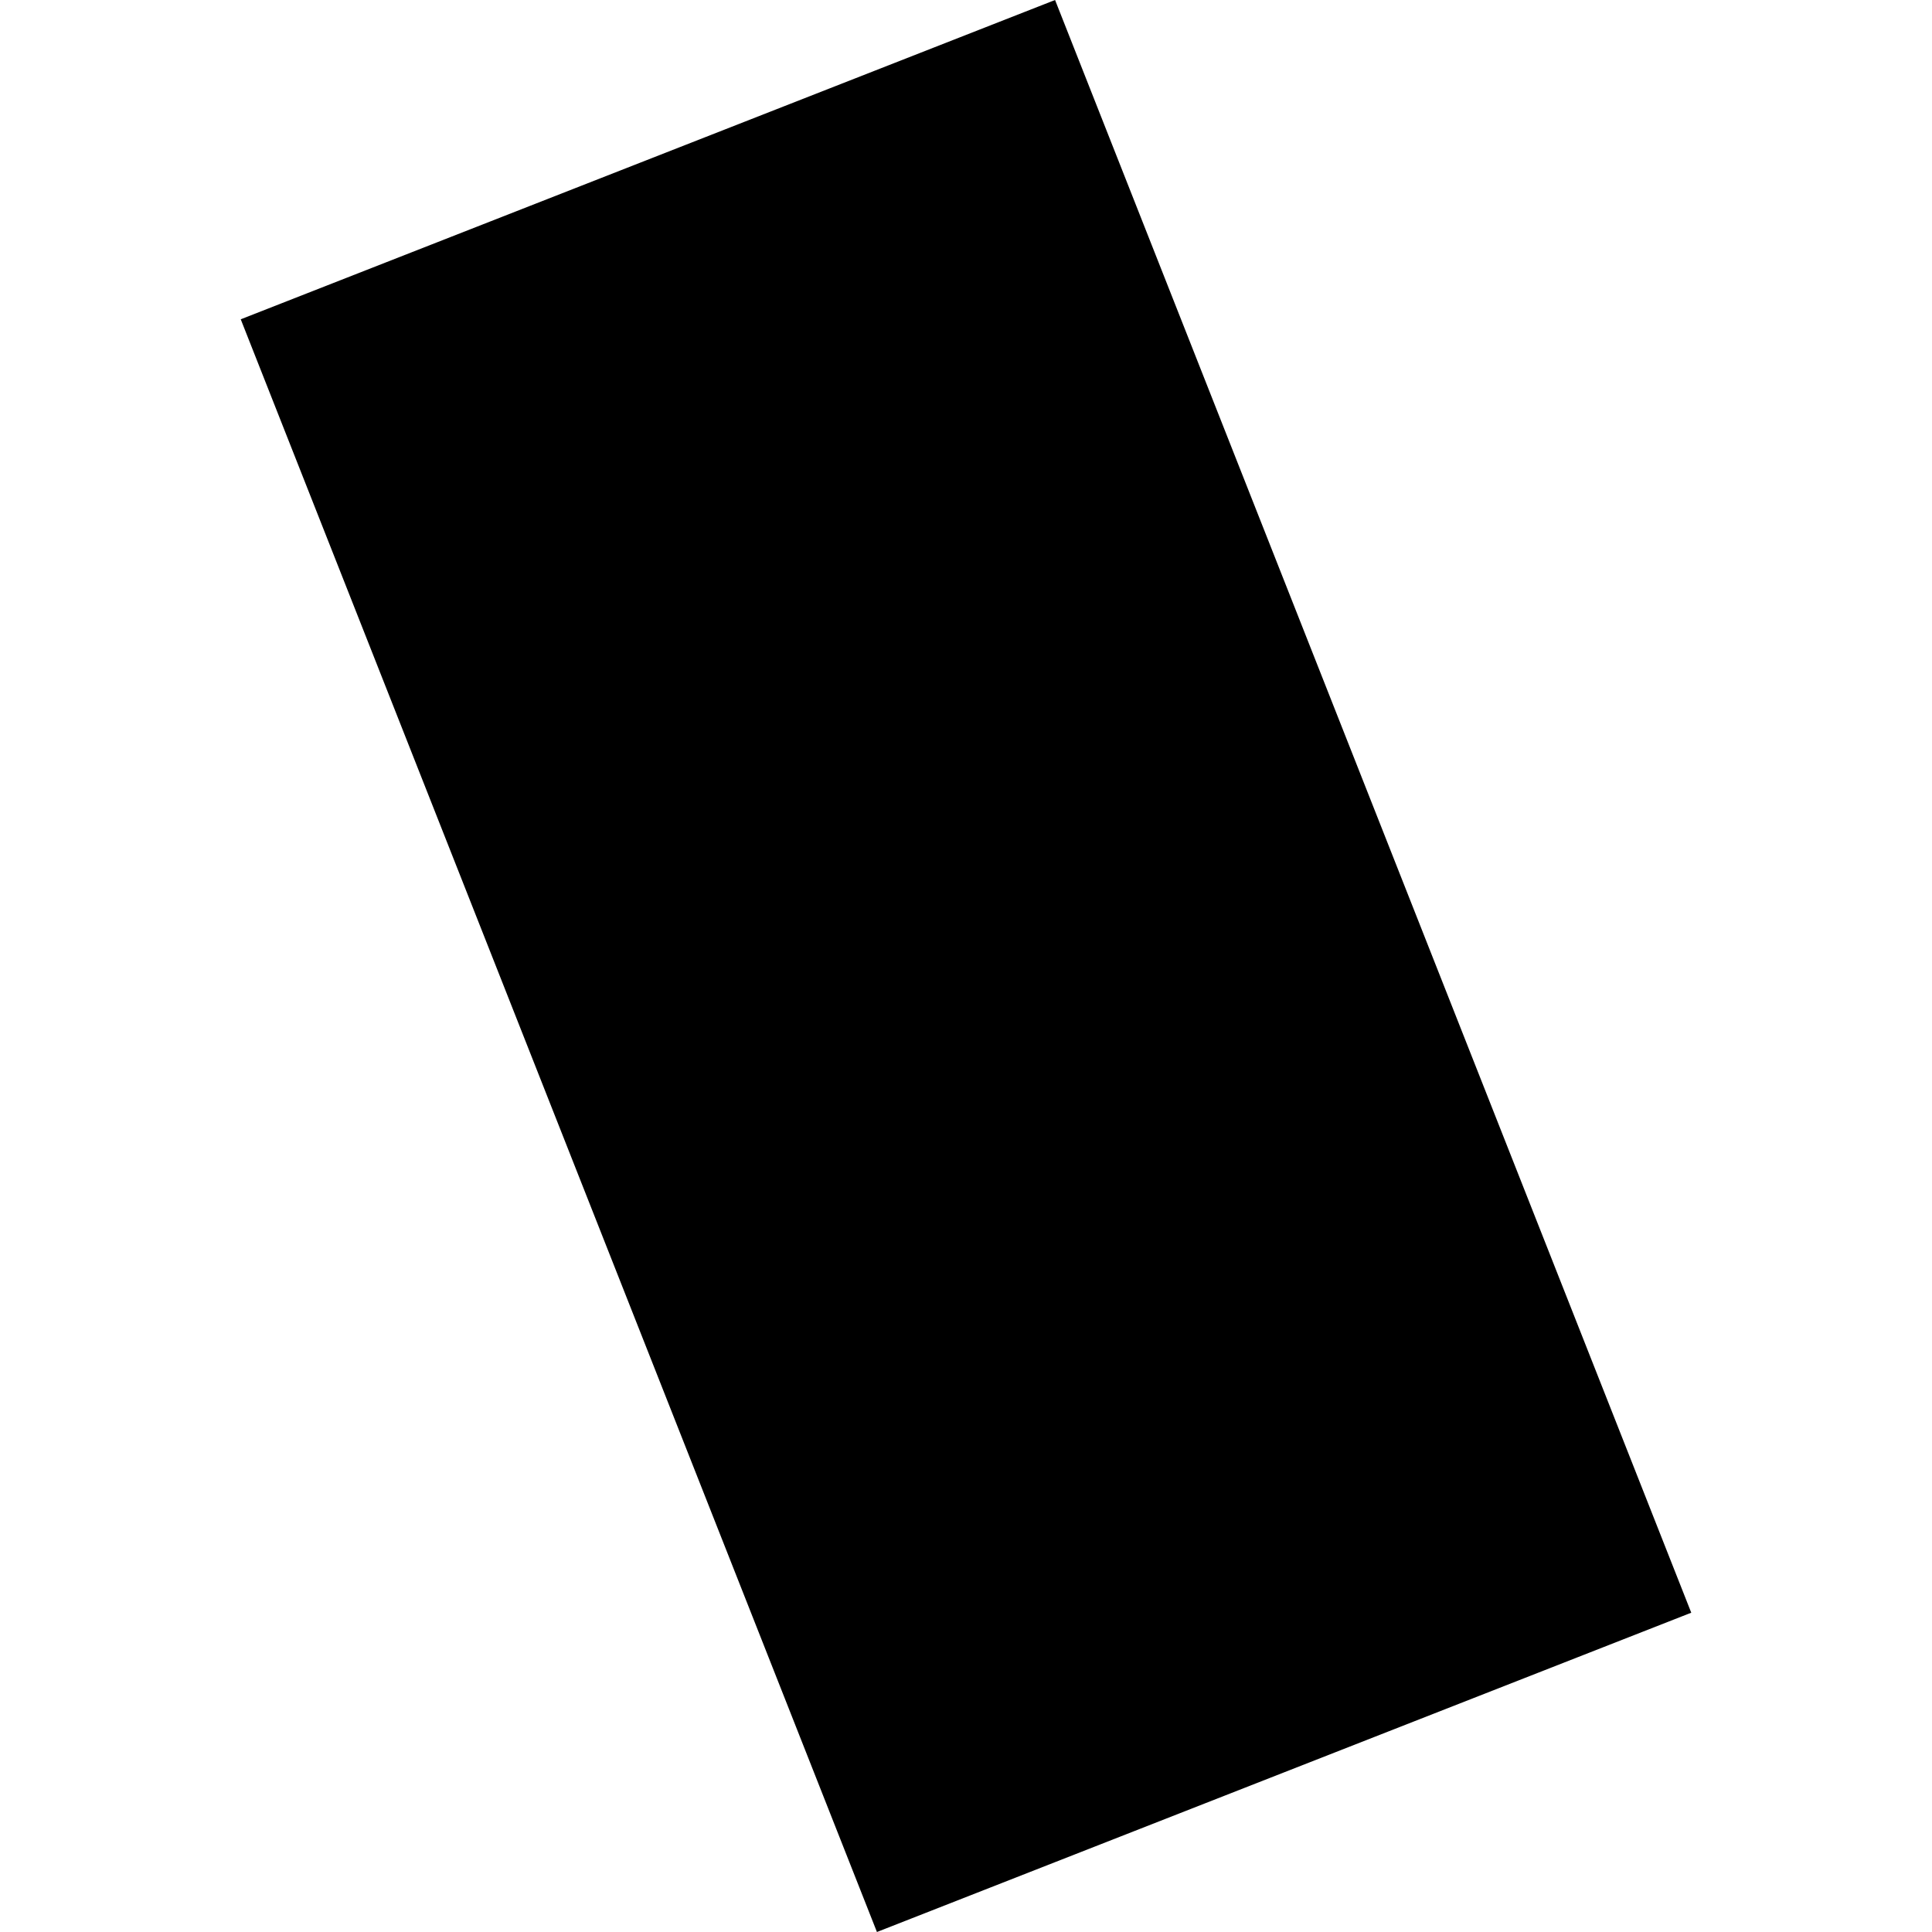 <?xml version="1.0" encoding="utf-8" standalone="no"?>
<!DOCTYPE svg PUBLIC "-//W3C//DTD SVG 1.1//EN"
  "http://www.w3.org/Graphics/SVG/1.1/DTD/svg11.dtd">
<!-- Created with matplotlib (https://matplotlib.org/) -->
<svg height="288pt" version="1.1" viewBox="0 0 288 288" width="288pt" xmlns="http://www.w3.org/2000/svg" xmlns:xlink="http://www.w3.org/1999/xlink">
 <defs>
  <style type="text/css">
*{stroke-linecap:butt;stroke-linejoin:round;}
  </style>
 </defs>
 <g id="figure_1">
  <g id="patch_1">
   <path d="M 0 288 
L 288 288 
L 288 0 
L 0 0 
z
" style="fill:none;opacity:0;"/>
  </g>
  <g id="axes_1">
   <g id="PatchCollection_1">
    <path clip-path="url(#pb937d23ed8)" d="M 35.887 47.597 
L 130.723 288 
L 252.113 240.403 
L 157.277 0 
L 35.887 47.597 
"/>
   </g>
  </g>
 </g>
 <defs>
  <clipPath id="pb937d23ed8">
   <rect height="288" width="216.226" x="35.887" y="0"/>
  </clipPath>
 </defs>
</svg>
